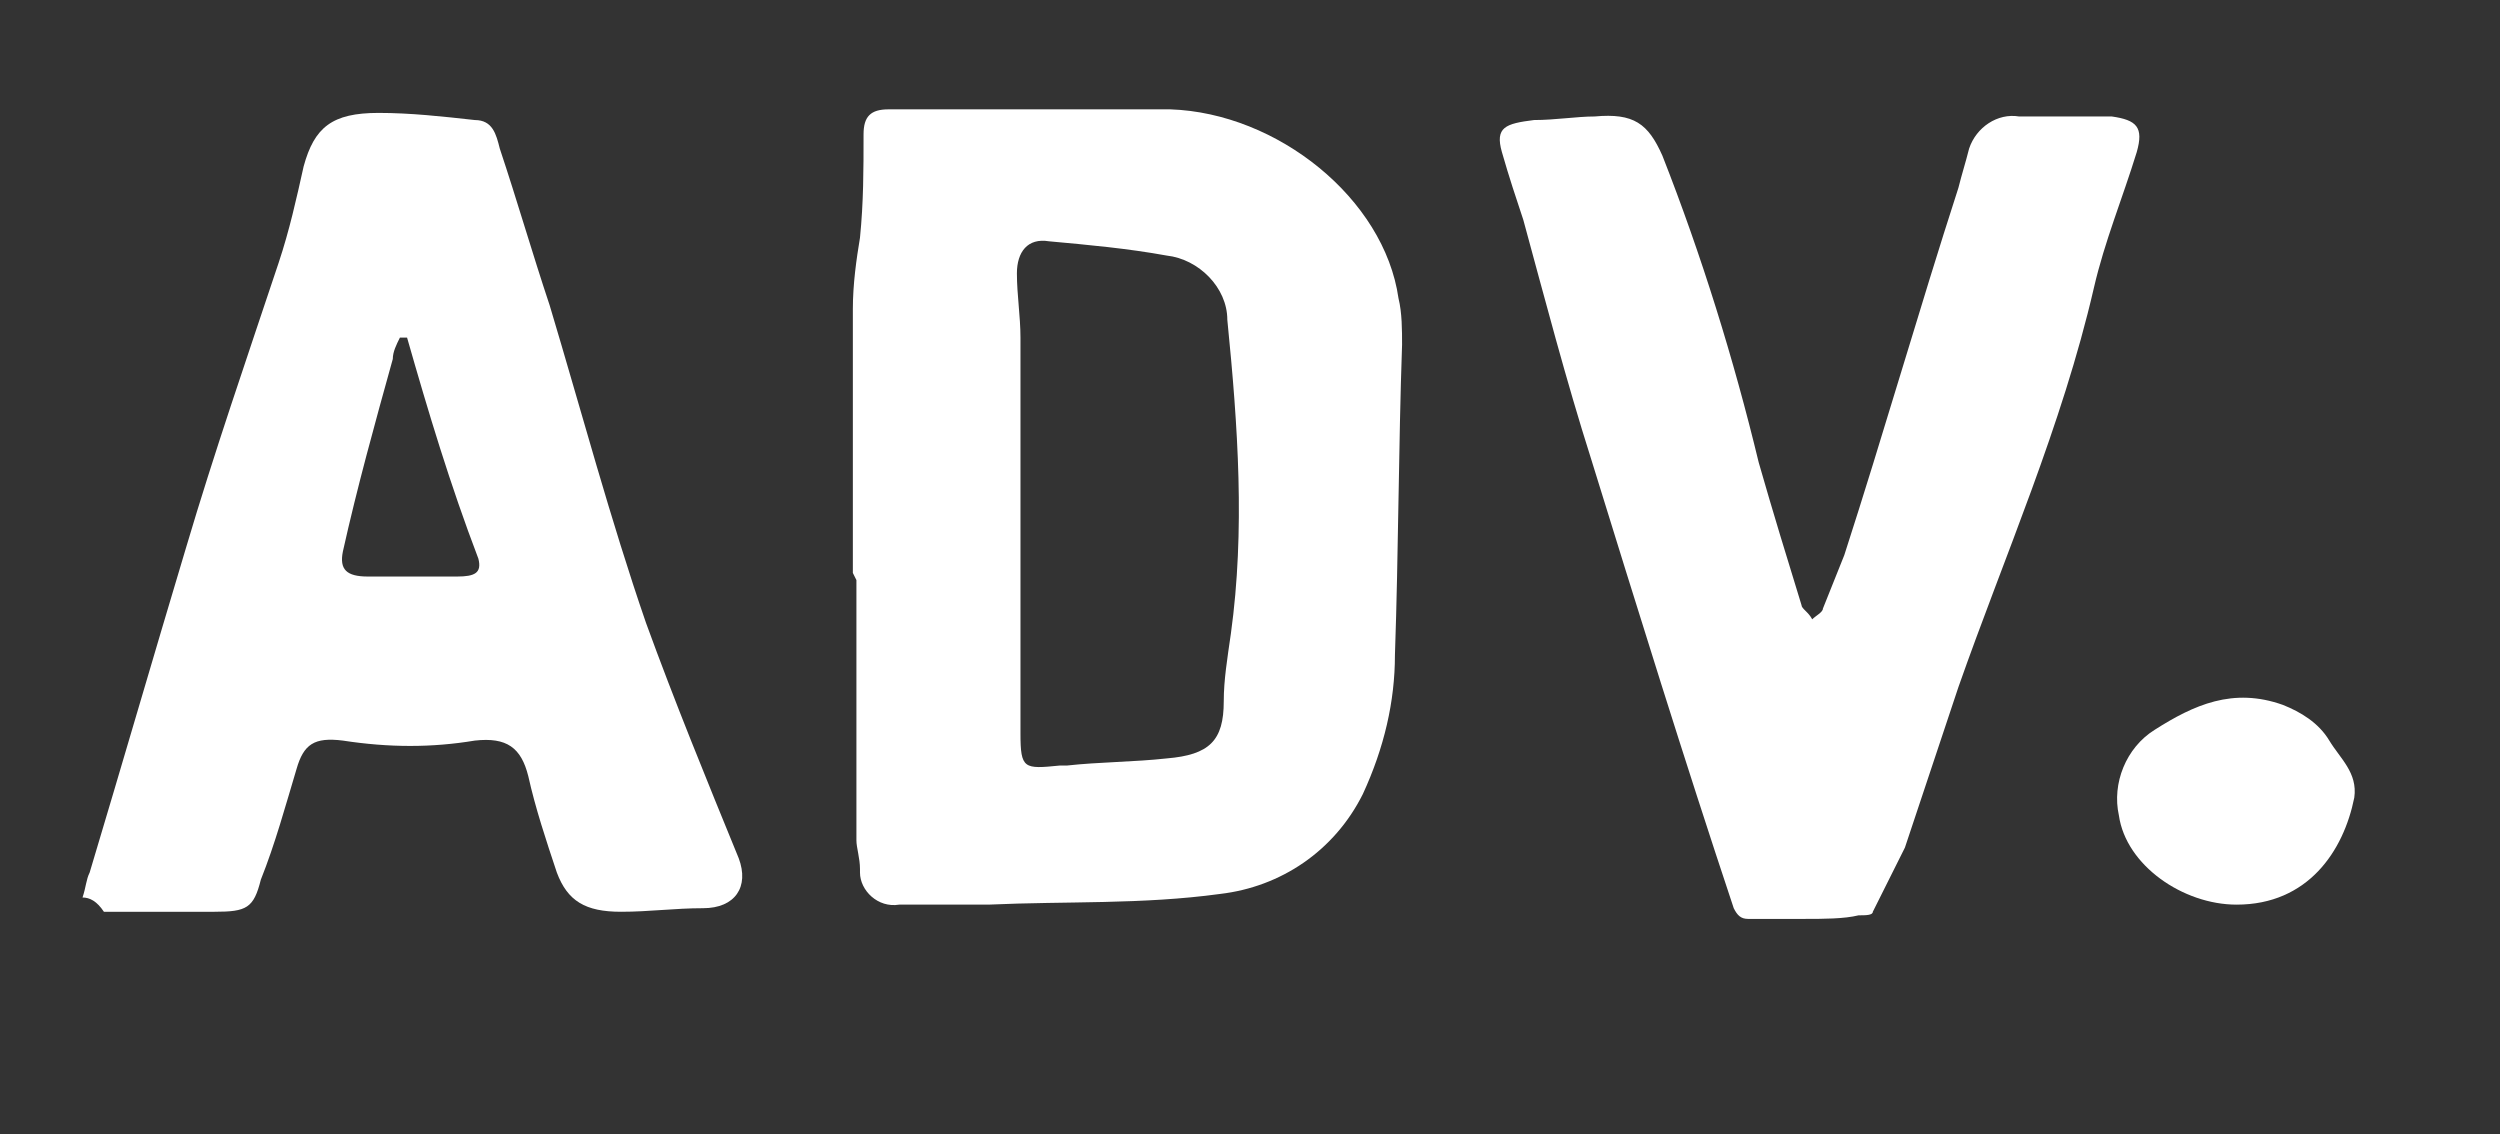 <svg xmlns="http://www.w3.org/2000/svg" xmlns:xlink="http://www.w3.org/1999/xlink" id="Layer_1" x="0px" y="0px" viewBox="0 0 70.1 31.8" style="enable-background:new 0 0 70.1 31.8;" xml:space="preserve"><rect x="0" y="0" width="70.1" height="31.8" fill="#333333" stroke="none"/><style type="text/css">	.st0{clip-path:url(#SVGID_00000015327612366192819410000008240092652898613658_);}	.st1{fill:#FFFFFF;}	.st2{clip-path:url(#SVGID_00000018218332519083497040000011875068752518236607_);}	.st3{clip-path:url(#SVGID_00000107586212479808565490000010812752280488064140_);}	.st4{clip-path:url(#SVGID_00000067219633989362019670000017498469253958670220_);}	.st5{clip-path:url(#SVGID_00000137822149736789745580000016652608491454715819_);}	.st6{clip-path:url(#SVGID_00000047047922655425401990000003244191939856322210_);}	.st7{clip-path:url(#SVGID_00000173851346160561373400000009477142113430355376_);}	.st8{fill:#15FFB6;}</style><g id="Group_19" transform="translate(709.614 6.566)">	<g>		<defs>			<rect id="SVGID_00000176017747902800784780000001925566658263167142_" x="-707.3" y="-3.6" width="63.7" height="22.8"></rect>		</defs>		<clipPath id="SVGID_00000006673405985836183480000011705714948240561557_">			<use xlink:href="#SVGID_00000176017747902800784780000001925566658263167142_" style="overflow:visible;"></use>		</clipPath>		<g id="Group_18" transform="translate(0)" style="clip-path:url(#SVGID_00000006673405985836183480000011705714948240561557_);">			<path id="Path_96" class="st1" d="M-685.7,9.5c0-2.5,0-5,0-7.4c0-0.7,0.1-1.4,0.2-2c0.1-1,0.1-1.9,0.1-2.9c0-0.5,0.2-0.7,0.7-0.7    c2.6,0,5.3,0,7.9,0c3,0.1,6,2.5,6.4,5.3c0.1,0.4,0.1,0.9,0.1,1.3c-0.1,2.9-0.1,5.8-0.2,8.7c0,1.3-0.3,2.6-0.9,3.9    c-0.8,1.6-2.3,2.6-4,2.8c-2.2,0.3-4.3,0.2-6.5,0.3c-0.8,0-1.7,0-2.5,0c-0.6,0.1-1.1-0.4-1.1-0.9c0,0,0-0.1,0-0.1    c0-0.3-0.1-0.6-0.1-0.8c0-2.4,0-4.9,0-7.3L-685.7,9.5 M-681,8.2L-681,8.2c0,1.9,0,3.8,0,5.8c0,1,0.1,1,1.1,0.9c0.1,0,0.1,0,0.2,0    c0.9-0.1,1.9-0.1,2.8-0.2c1.2-0.1,1.6-0.5,1.6-1.6c0-0.6,0.1-1.2,0.2-1.9c0.4-2.9,0.2-5.8-0.1-8.8c0-0.9-0.8-1.7-1.7-1.8    c-1.1-0.2-2.2-0.3-3.3-0.4c-0.6-0.1-0.9,0.3-0.9,0.9c0,0.6,0.1,1.2,0.1,1.8C-681,4.8-681,6.5-681,8.2"></path>			<path id="Path_97" class="st1" d="M-707.3,18.6c0.1-0.3,0.1-0.5,0.2-0.7c0.9-3,1.8-6.1,2.7-9.1c0.8-2.7,1.7-5.3,2.6-8    c0.3-0.9,0.5-1.8,0.7-2.7c0.3-1.1,0.8-1.5,2.1-1.5c0.9,0,1.8,0.1,2.7,0.2c0.5,0,0.6,0.4,0.7,0.8c0.5,1.5,0.9,2.9,1.4,4.4    c0.9,3,1.7,6,2.7,8.9c0.8,2.2,1.7,4.4,2.6,6.6c0.3,0.8-0.1,1.4-1,1.4c-0.8,0-1.5,0.1-2.3,0.1c-1,0-1.5-0.3-1.8-1.1    c-0.3-0.9-0.6-1.8-0.8-2.7c-0.2-0.8-0.6-1.1-1.5-1c-1.2,0.2-2.4,0.2-3.7,0c-0.8-0.1-1.1,0.1-1.3,0.8c-0.3,1-0.6,2.1-1,3.1    c-0.2,0.8-0.4,0.9-1.3,0.9c-1,0-2.1,0-3.1,0C-706.9,18.7-707.1,18.6-707.3,18.6 M-698.2,2.9h-0.2c-0.1,0.2-0.2,0.4-0.2,0.6    c-0.5,1.8-1,3.6-1.4,5.4c-0.1,0.5,0.1,0.7,0.7,0.7c0.8,0,1.6,0,2.5,0c0.5,0,0.7-0.1,0.6-0.5C-697,7-697.6,5-698.2,2.9"></path>			<path id="Path_98" class="st1" d="M-659,19.2c-0.5,0-1.1,0-1.6,0c-0.2,0-0.3-0.1-0.4-0.3c-1.4-4.2-2.7-8.4-4-12.6    c-0.7-2.2-1.3-4.5-1.9-6.7c-0.2-0.6-0.4-1.2-0.6-1.9s0.1-0.8,0.9-0.9c0.6,0,1.2-0.1,1.7-0.1c1.1-0.1,1.5,0.2,1.9,1.1    c1.1,2.8,2,5.7,2.7,8.6c0.4,1.4,0.8,2.7,1.2,4c0,0.1,0.2,0.2,0.3,0.4c0.1-0.1,0.3-0.2,0.3-0.3c0.2-0.5,0.4-1,0.6-1.5    c1.1-3.4,2.1-6.9,3.2-10.3c0.1-0.4,0.2-0.7,0.3-1.1c0.2-0.6,0.8-1,1.4-0.9c0.7,0,1.4,0,2.2,0c0.1,0,0.3,0,0.4,0    c0.7,0.1,0.9,0.3,0.7,1c-0.4,1.3-0.9,2.5-1.2,3.8c-0.9,3.9-2.5,7.5-3.8,11.2c-0.5,1.5-1,3-1.5,4.5c-0.3,0.6-0.6,1.2-0.9,1.8    c0,0.1-0.2,0.1-0.4,0.1C-657.9,19.2-658.5,19.2-659,19.2"></path>			<path id="Path_99" class="st1" d="M-646.9,18.8c-1.5,0-3.1-1.1-3.3-2.5c-0.2-0.9,0.2-1.9,1-2.4c1.1-0.7,2.2-1.2,3.6-0.7    c0.5,0.2,1,0.5,1.3,1c0.3,0.5,0.8,0.9,0.7,1.6C-643.9,17.3-644.9,18.8-646.9,18.8"></path>		</g>	</g></g></svg>